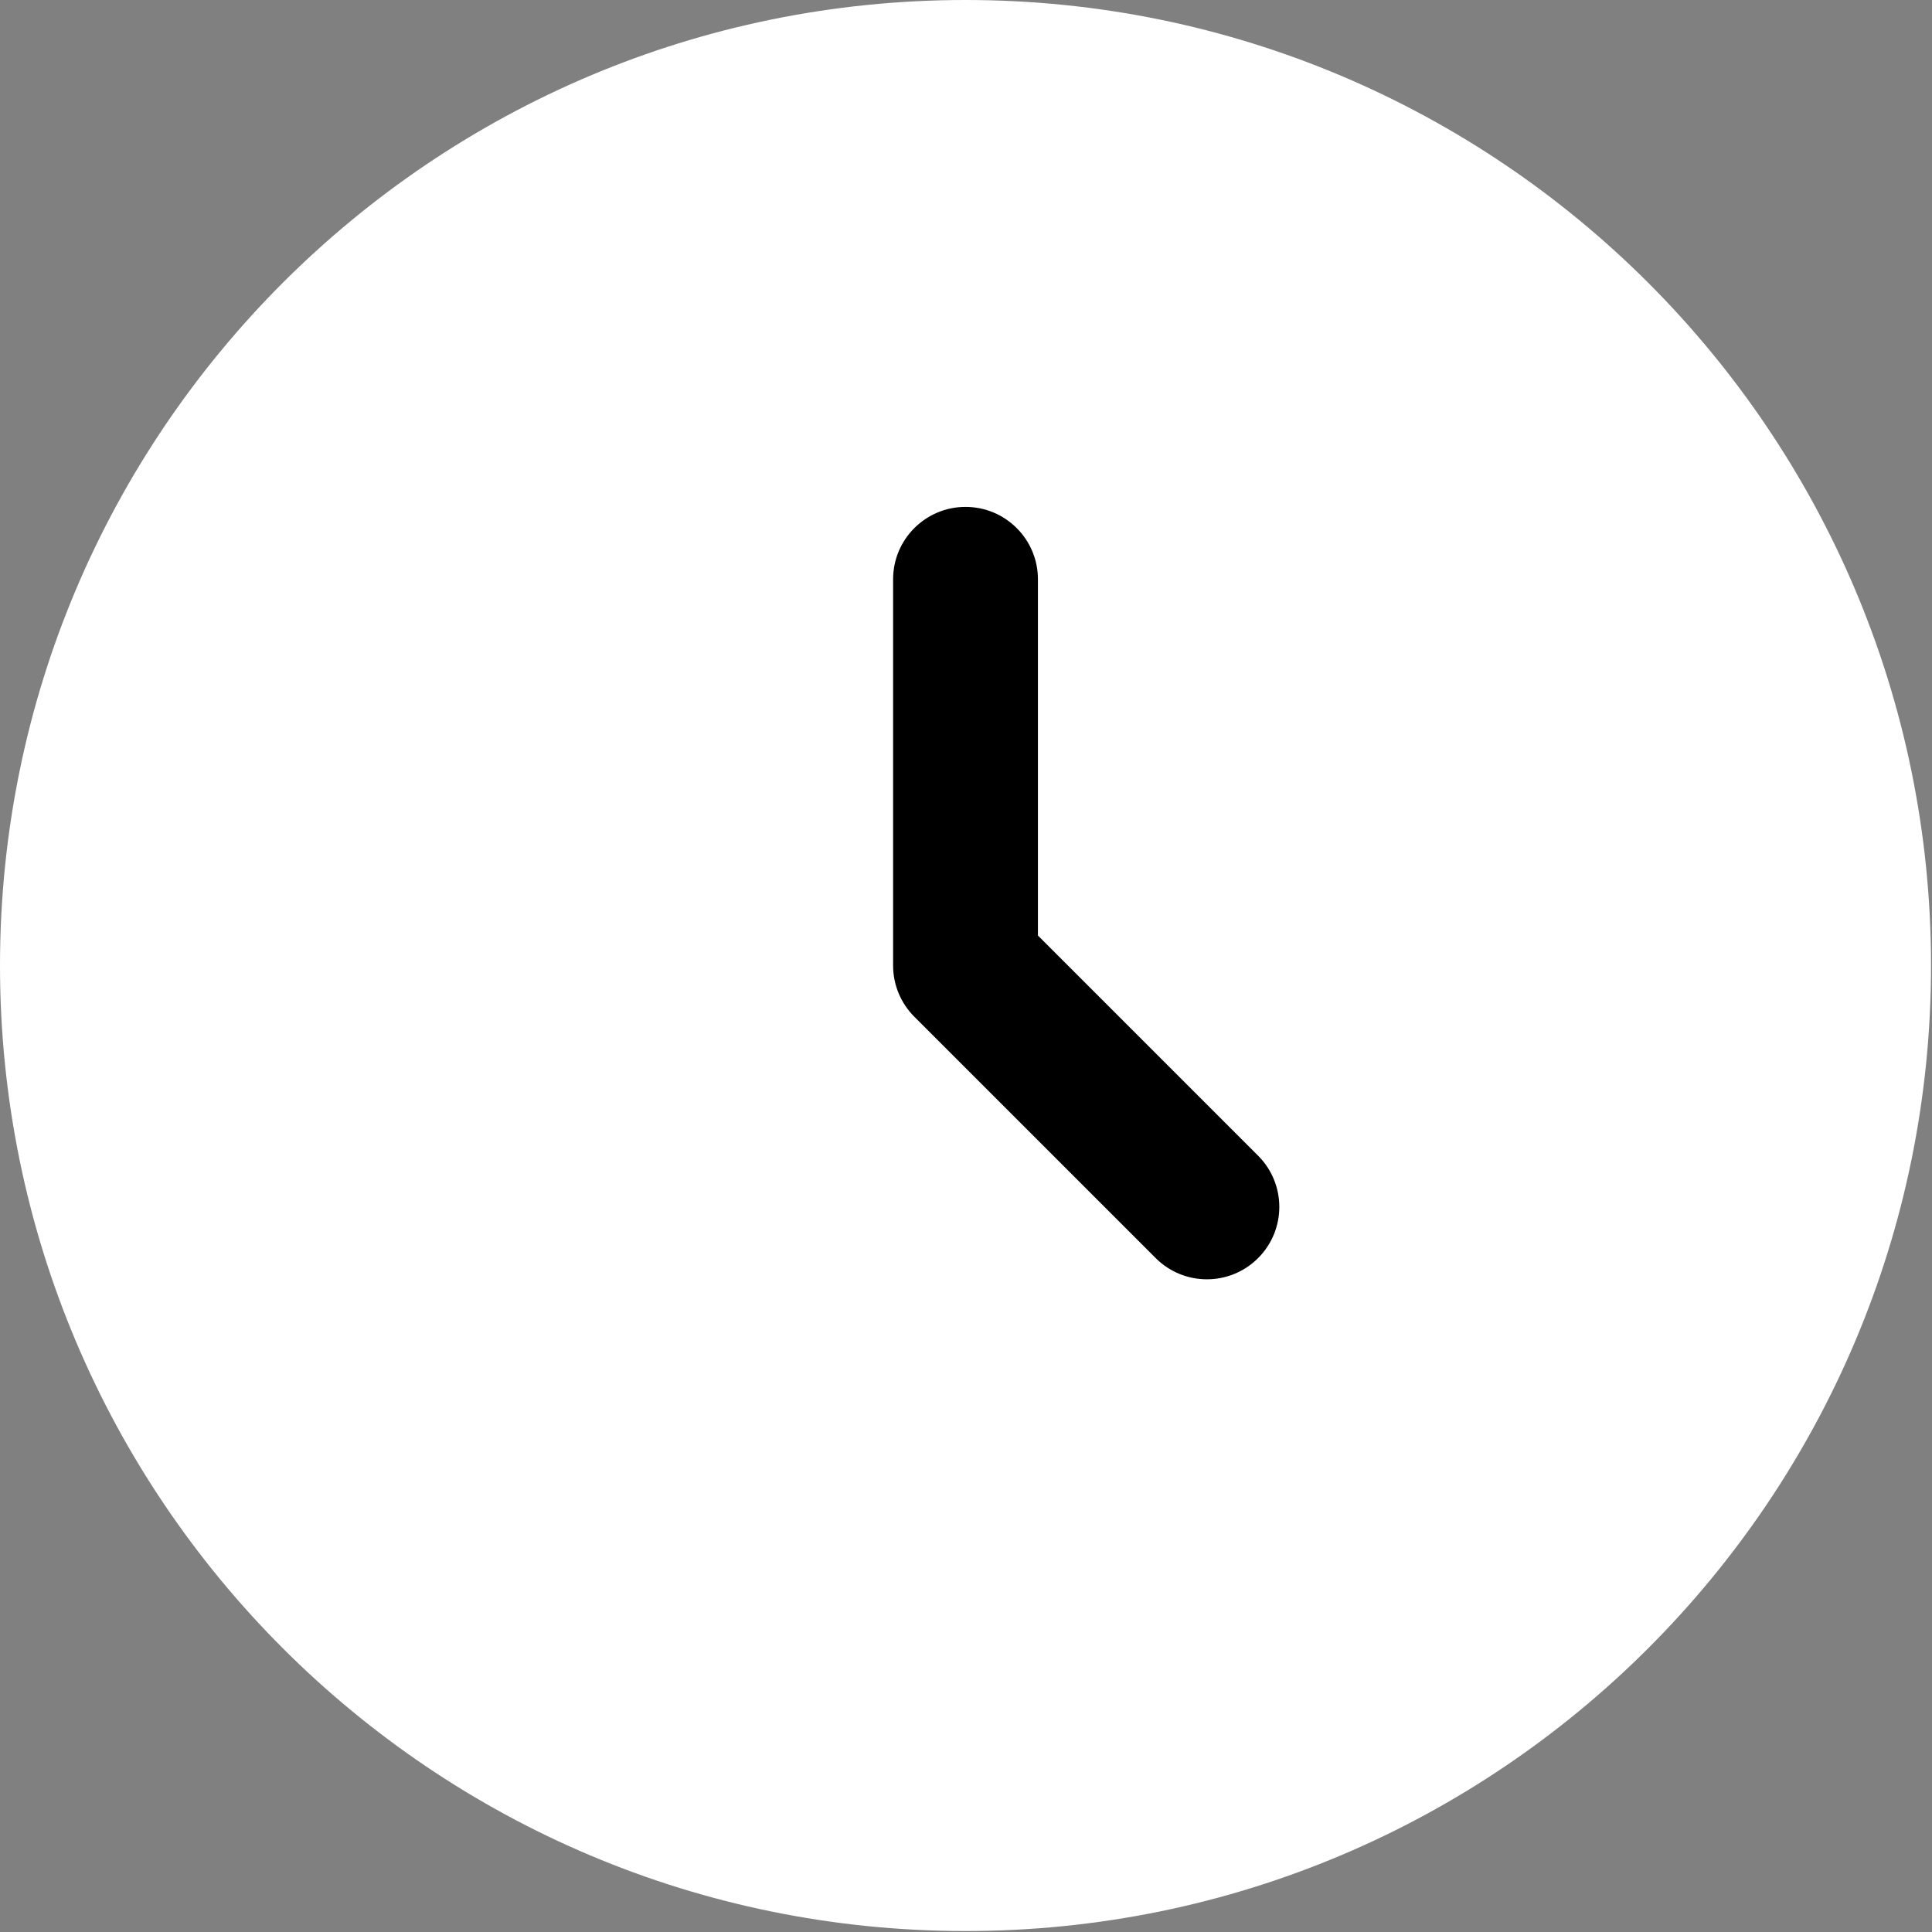 <?xml version="1.0" encoding="UTF-8"?> <svg xmlns="http://www.w3.org/2000/svg" width="667" height="667" viewBox="0 0 667 667" fill="none"><rect x="0" y="0" width="667" height="667" fill="#808080" stroke="none"/> <path d="M666.667 333.333C666.667 517.427 517.427 666.667 333.333 666.667C149.238 666.667 0 517.427 0 333.333C0 149.238 149.238 0 333.333 0C517.427 0 666.667 149.238 666.667 333.333Z" fill="white"></path> <path fill-rule="evenodd" clip-rule="evenodd" d="M333.333 175C347.14 175 358.333 186.193 358.333 200V322.977L434.343 398.99C444.107 408.753 444.107 424.58 434.343 434.343C424.58 444.107 408.753 444.107 398.99 434.343L315.657 351.01C310.967 346.323 308.333 339.963 308.333 333.333V200C308.333 186.193 319.527 175 333.333 175Z" fill="black"></path> </svg> 